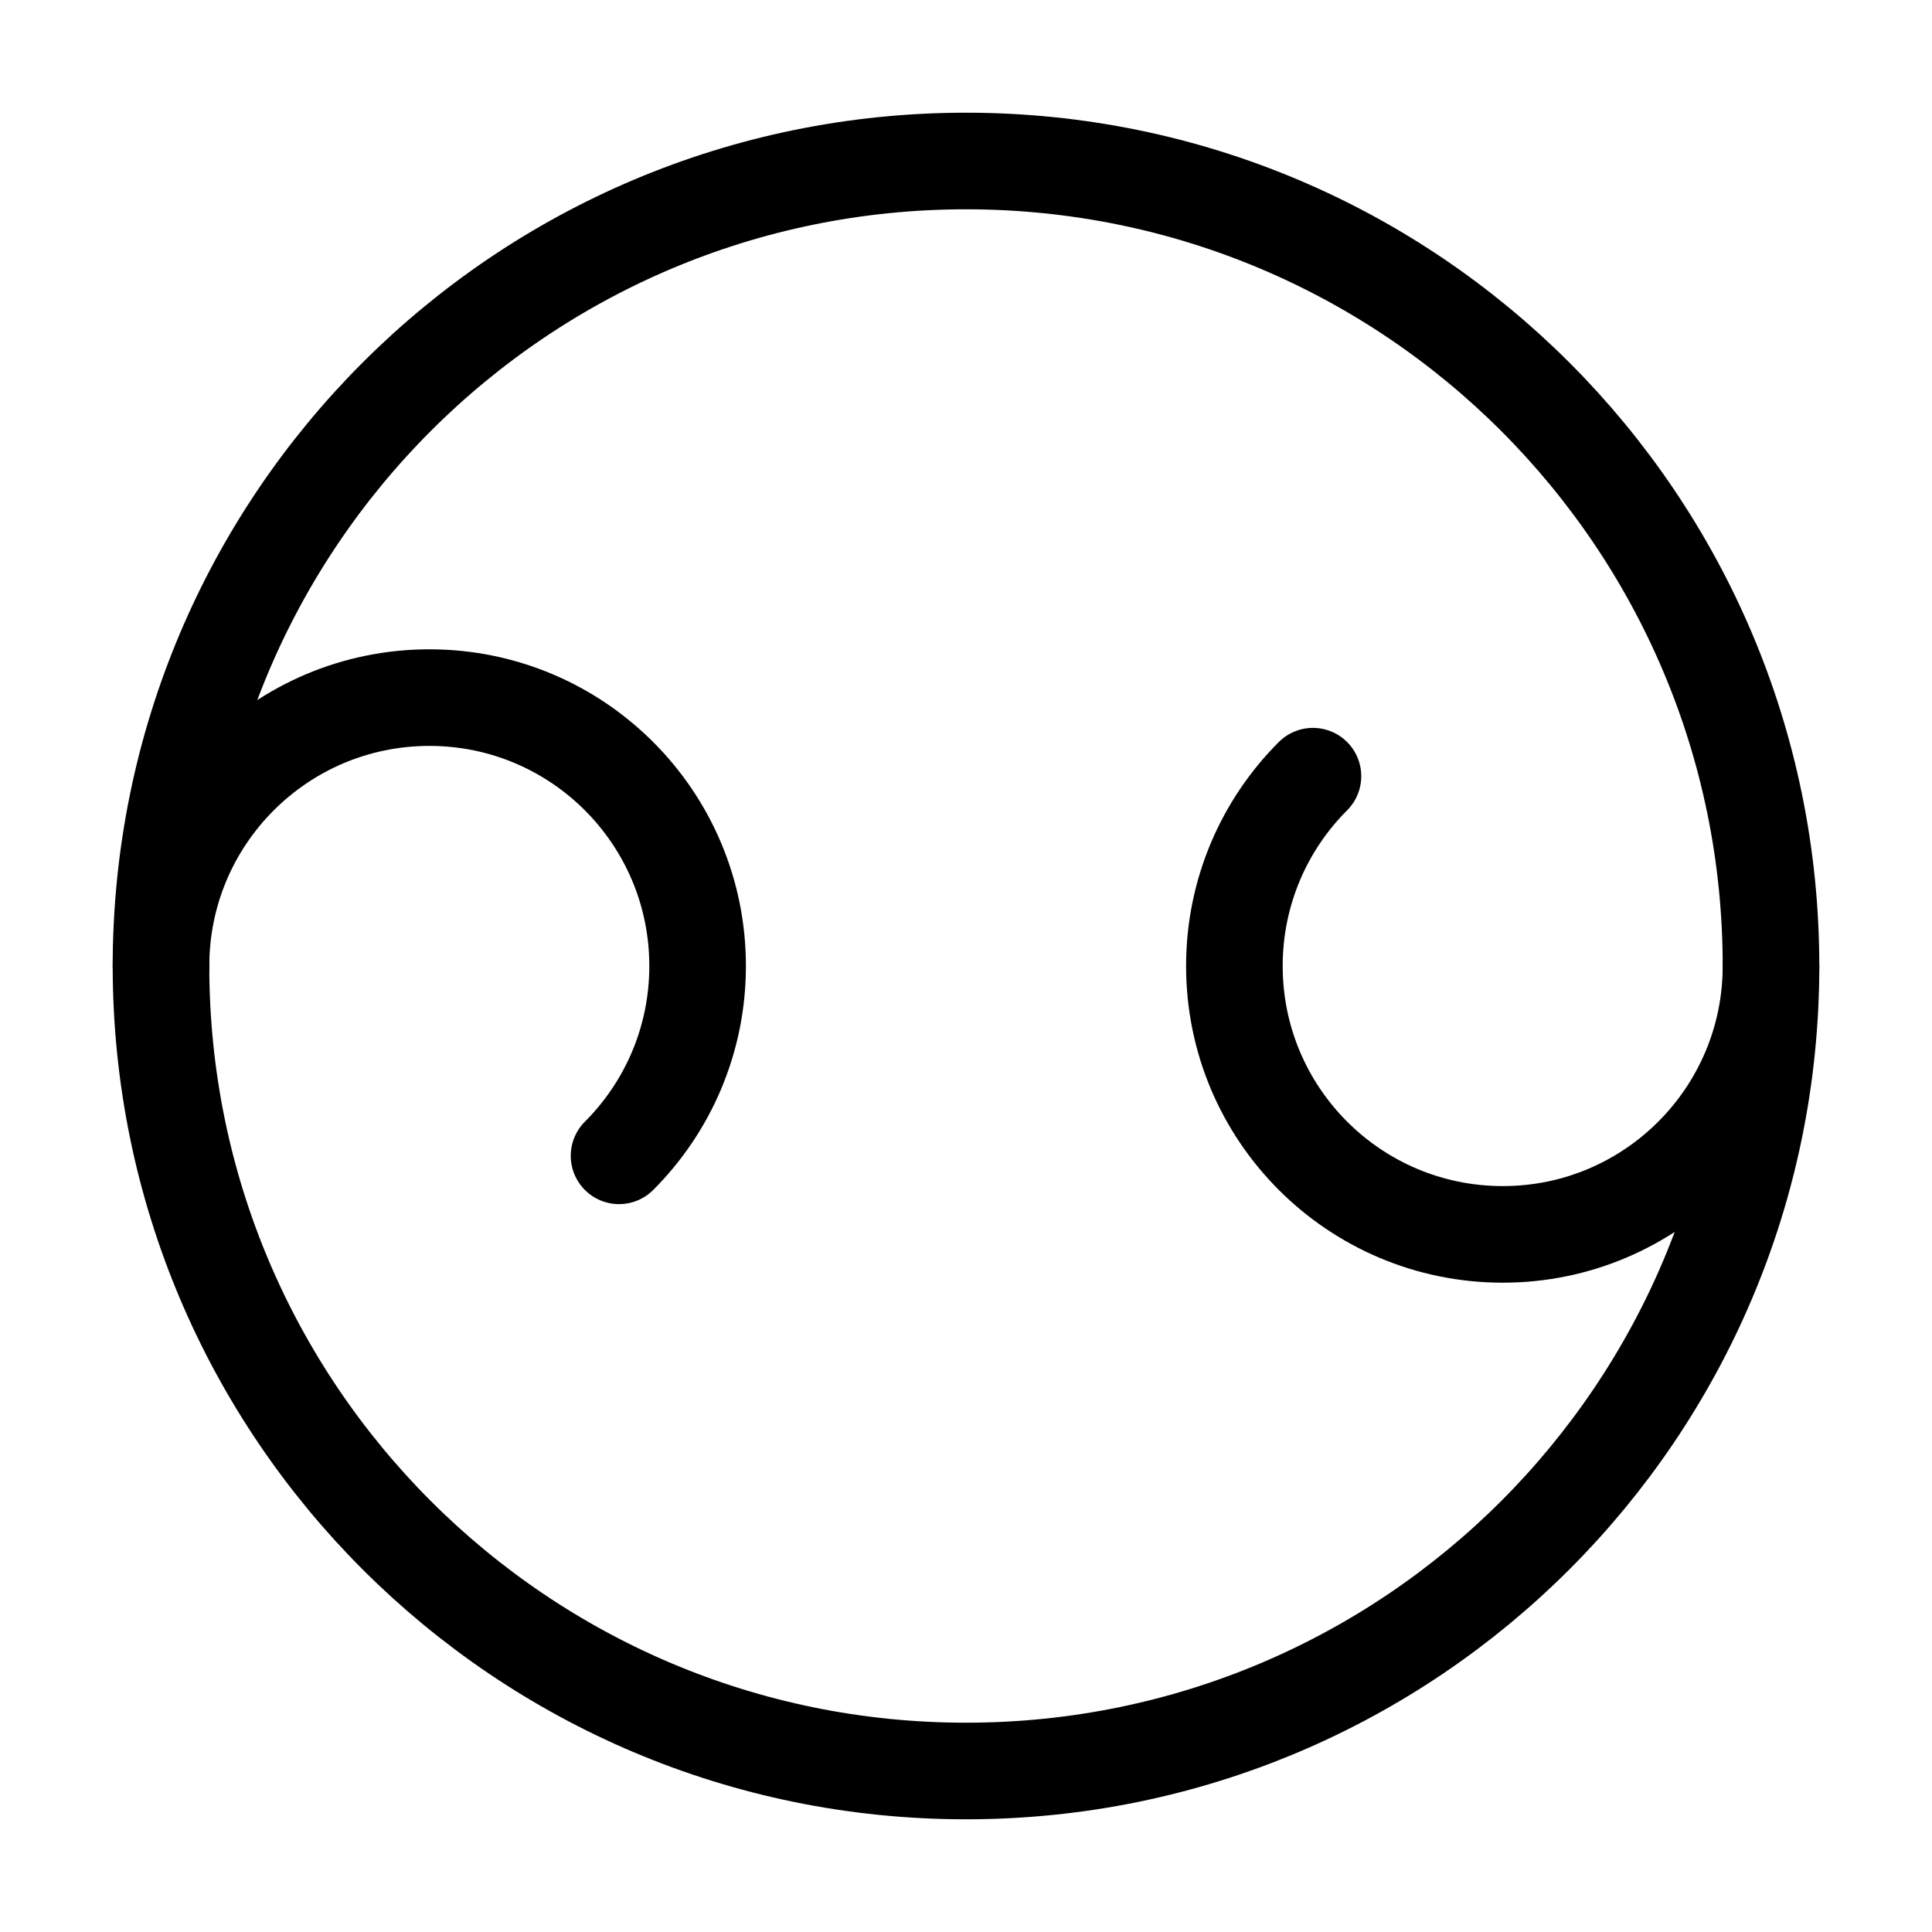 <?xml version="1.0" encoding="UTF-8" standalone="no"?>
<svg
   xmlns:dc="http://purl.org/dc/elements/1.1/"
   xmlns:cc="http://creativecommons.org/ns#"
   xmlns:rdf="http://www.w3.org/1999/02/22-rdf-syntax-ns#"
   xmlns:svg="http://www.w3.org/2000/svg"
   xmlns="http://www.w3.org/2000/svg"
   xmlns:sodipodi="http://sodipodi.sourceforge.net/DTD/sodipodi-0.dtd"
   xmlns:inkscape="http://www.inkscape.org/namespaces/inkscape"
   width="12pt"
   height="12pt"
   viewBox="0 0 12 12"
   version="1.1"
   id="svg9"
   sodipodi:docname="Theia_symbol_(fixed_width).svg"
   inkscape:version="0.92.5 (2060ec1f9f, 2020-04-08)">
  <defs
     id="defs13" />
  <sodipodi:namedview
     pagecolor="#ffffff"
     bordercolor="#666666"
     borderopacity="1"
     objecttolerance="10"
     gridtolerance="10"
     guidetolerance="10"
     inkscape:pageopacity="0"
     inkscape:pageshadow="2"
     inkscape:window-width="1920"
     inkscape:window-height="1009"
     id="namedview11"
     showgrid="false"
     inkscape:zoom="59"
     inkscape:cx="6.8304125"
     inkscape:cy="8"
     inkscape:window-x="0"
     inkscape:window-y="0"
     inkscape:window-maximized="1"
     inkscape:current-layer="svg9"
     inkscape:snap-center="true"
     inkscape:snap-object-midpoints="true"
     inkscape:snap-midpoints="true"
     inkscape:snap-smooth-nodes="true" />
  <g
     id="g866">
    <path
       style="fill:none;stroke:#000000;stroke-width:0.6;stroke-linecap:round;stroke-linejoin:round;stroke-miterlimit:10;stroke-opacity:1;stroke-dasharray:none"
       d="M 11,6 C 11,3.238 8.762,1 6,1 3.238,1 1,3.238 1,6 c 0,2.762 2.238,5 5,5 2.762,0 5,-2.238 5,-5 z m 0,0"
       id="path2"
       inkscape:connector-curvature="0" />
    <path
       sodipodi:nodetypes="cssc"
       style="fill:none;stroke:#000000;stroke-width:0.6;stroke-linecap:round;stroke-linejoin:round;stroke-miterlimit:10;stroke-dasharray:none;stroke-opacity:1"
       d="M 3.845,7.179 C 4.147,6.877 4.333,6.46 4.333,6 4.333,5.079 3.587,4.333 2.667,4.333 1.746,4.333 1,5.079 1,6"
       id="path2-3"
       inkscape:connector-curvature="0" />
    <path
       sodipodi:nodetypes="cssc"
       style="fill:none;stroke:#000000;stroke-width:0.6;stroke-linecap:round;stroke-linejoin:round;stroke-miterlimit:10;stroke-dasharray:none;stroke-opacity:1"
       d="M 8.155,4.821 C 7.853,5.123 7.667,5.54 7.667,6 c 0,0.921 0.746,1.667 1.667,1.667 C 10.254,7.667 11,6.921 11,6"
       id="path2-3-7"
       inkscape:connector-curvature="0" />
  </g>
</svg>
